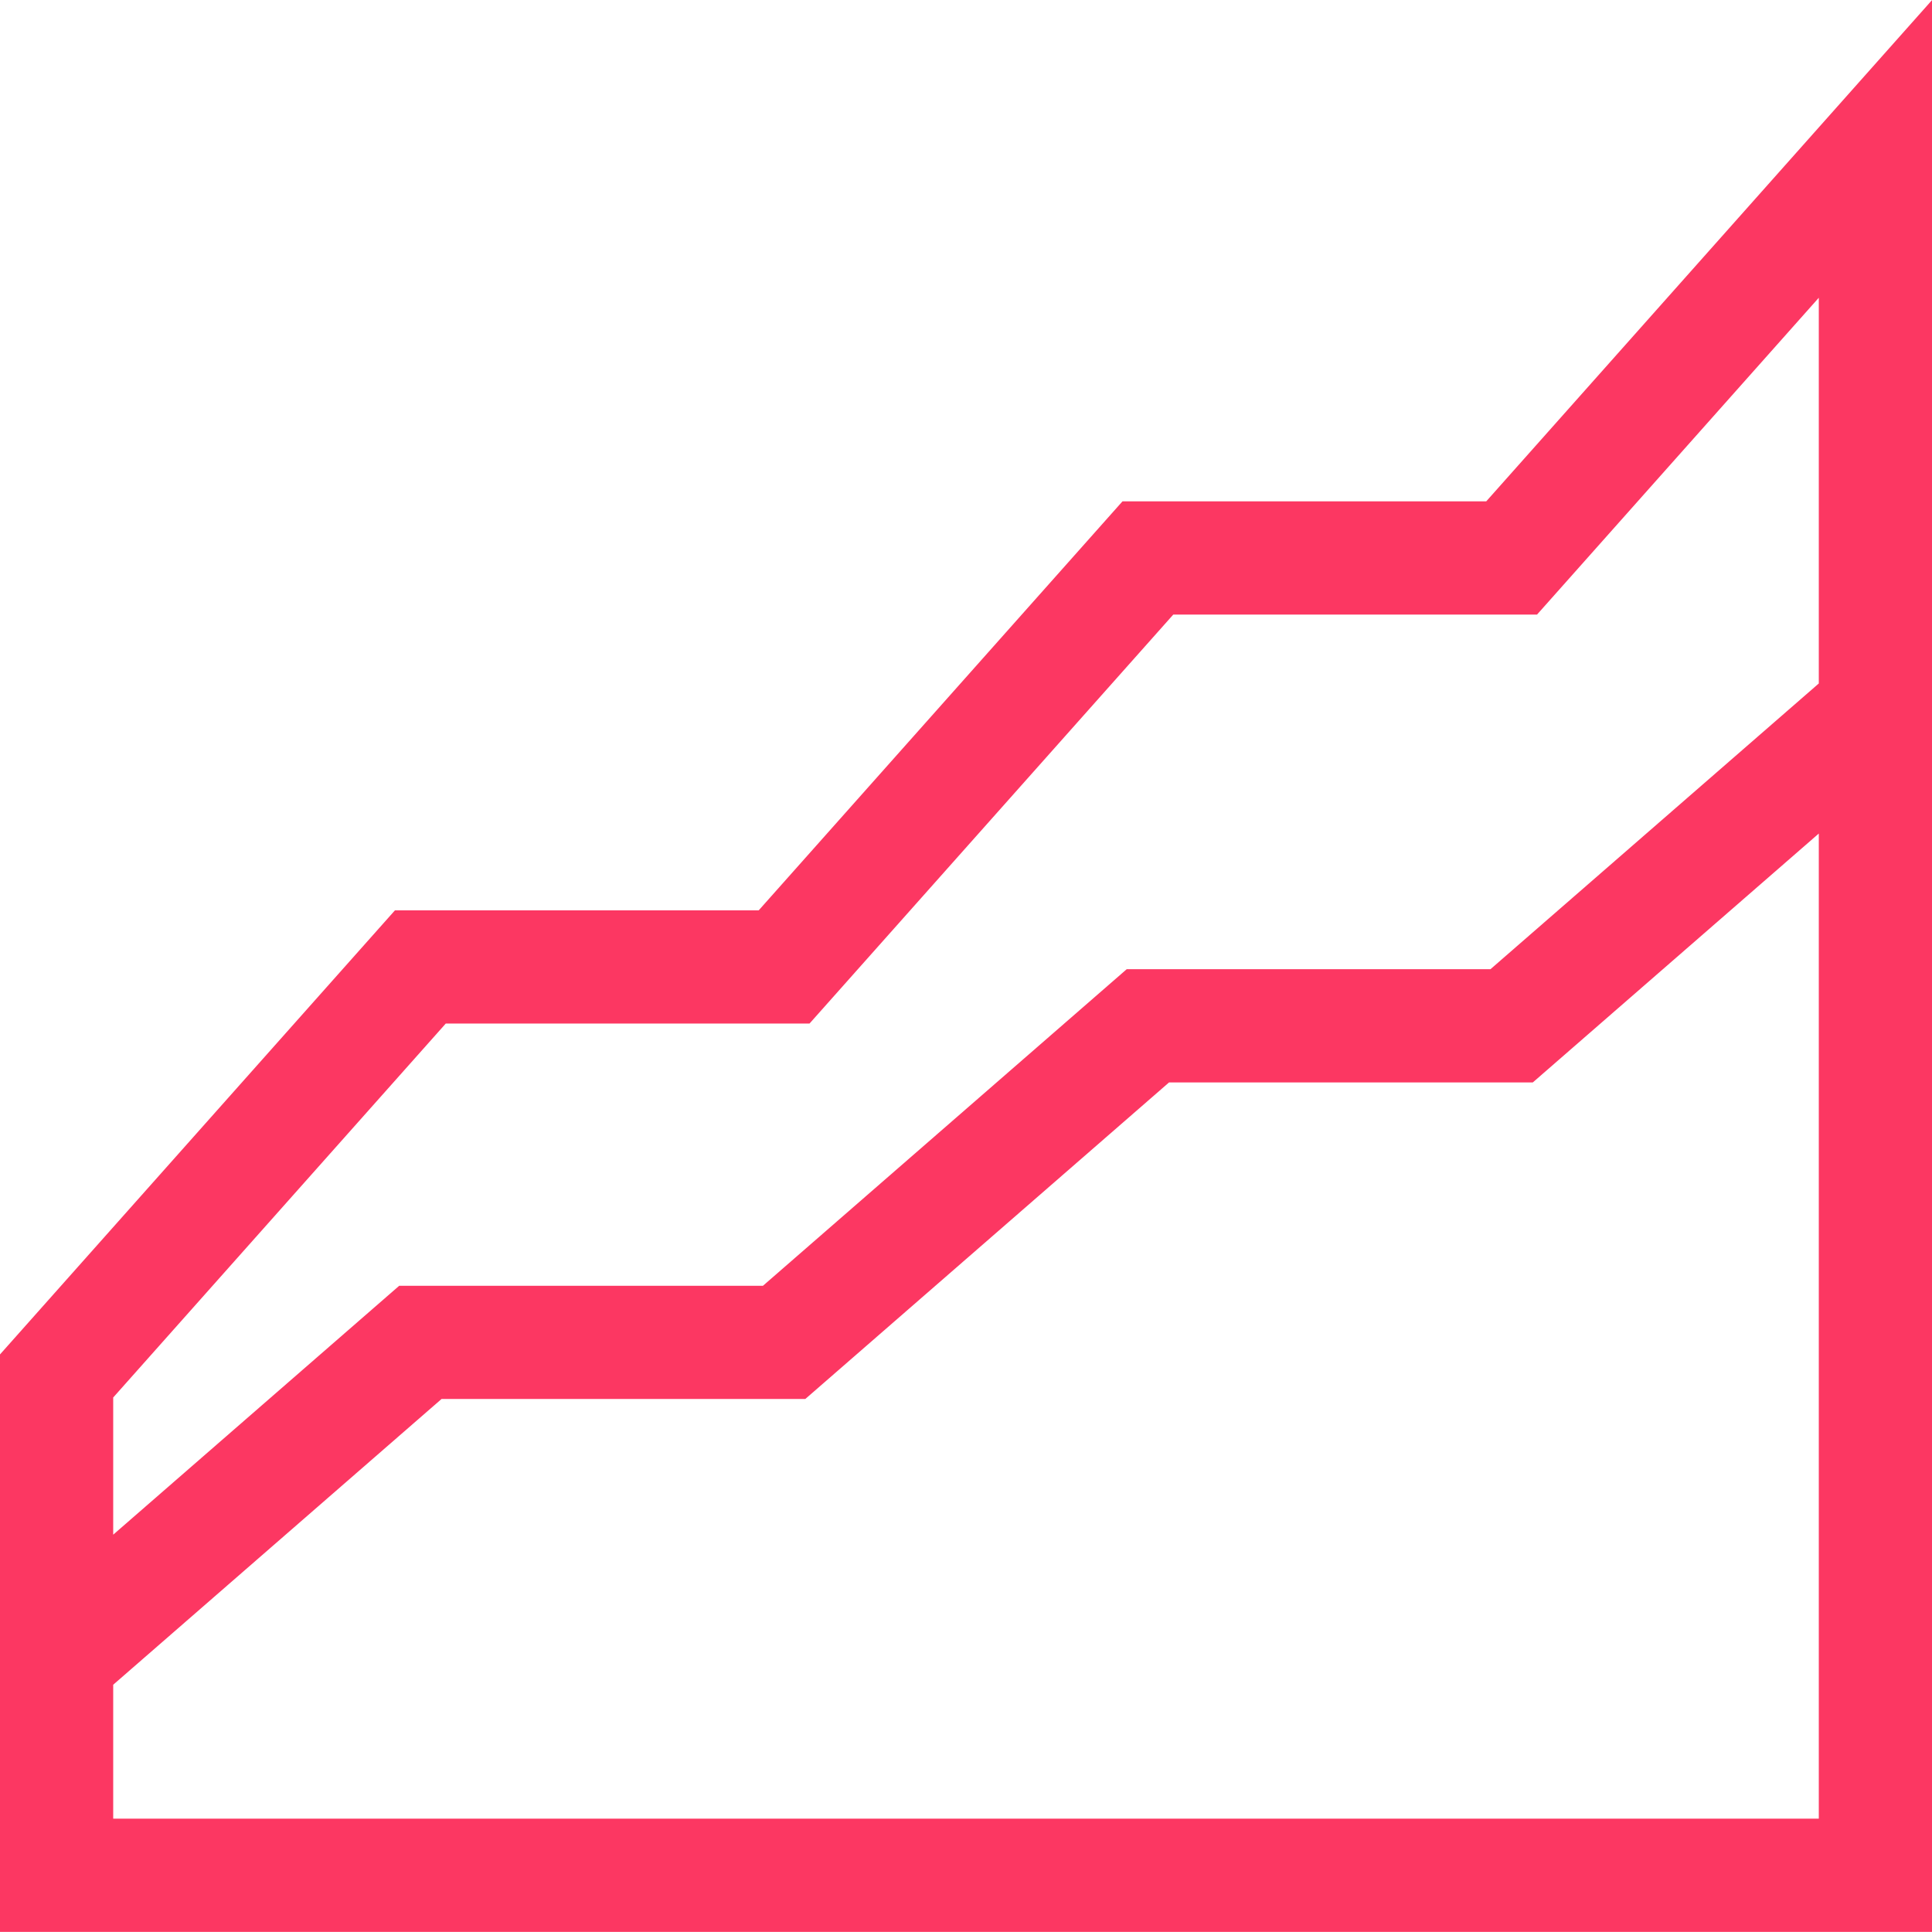 <svg fill="#FC3762" height="512" width="512" xmlns="http://www.w3.org/2000/svg"><path d="M393.866 132.866h-96.399l-96.4 108.383h-96.401L0 358.939v153.03h512V.031zM118.134 271.249h96.399l96.4-108.383h96.399L482 78.908v102.217l-87.014 75.727h-96.399l-96.4 83.896h-96.4L30 406.705V370.35zM30 481.969v-35.494l87.013-75.727h96.4l96.4-83.896h96.399L482 220.896v261.073z"/></svg>